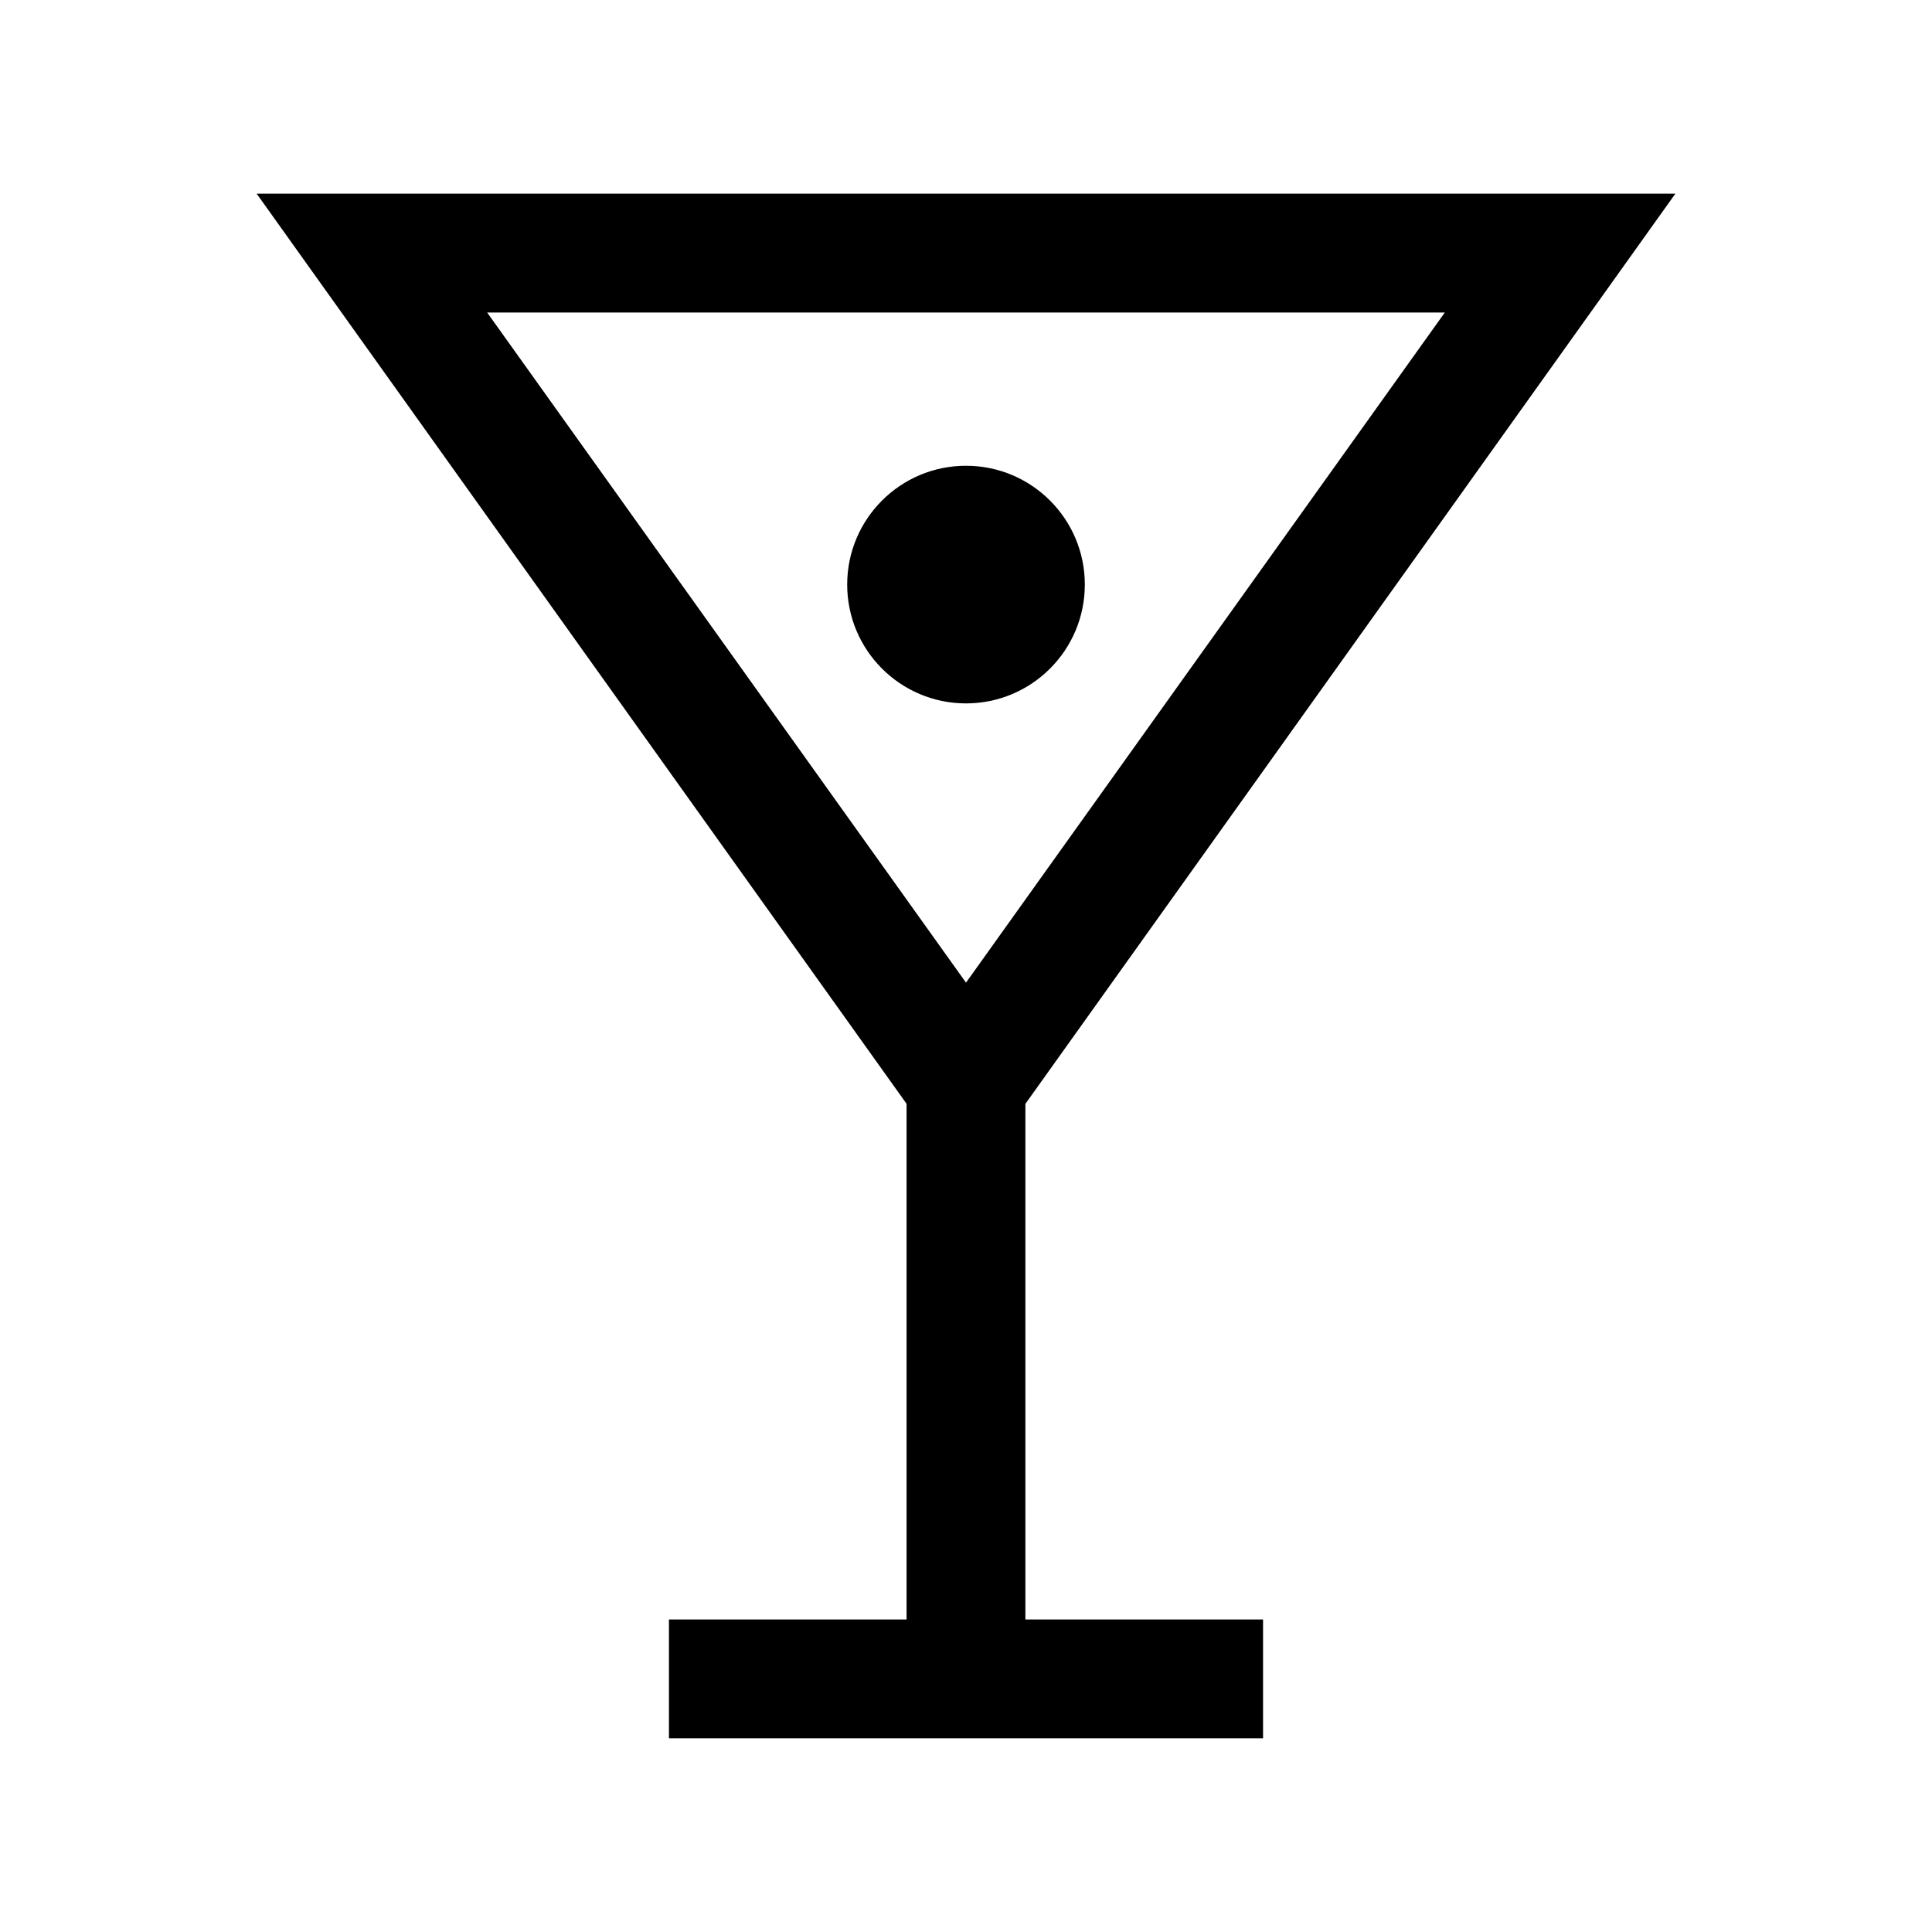 <?xml version="1.0" encoding="UTF-8"?>
<!-- Uploaded to: SVG Repo, www.svgrepo.com, Generator: SVG Repo Mixer Tools -->
<svg fill="#000000" width="800px" height="800px" version="1.1" viewBox="144 144 512 512" xmlns="http://www.w3.org/2000/svg">
 <g>
  <path d="m400 458.57-187.98-263.24h375.97zm-126.9-231.75 126.9 177.59 126.89-177.59z"/>
  <path d="m384.25 431.49h31.488v157.44h-31.488z"/>
  <path d="m321.28 573.18h157.44v31.488h-157.44z"/>
  <path d="m431.49 298.92c0 17.391-14.098 31.488-31.488 31.488s-31.488-14.098-31.488-31.488 14.098-31.488 31.488-31.488 31.488 14.098 31.488 31.488"/>
 </g>
</svg>